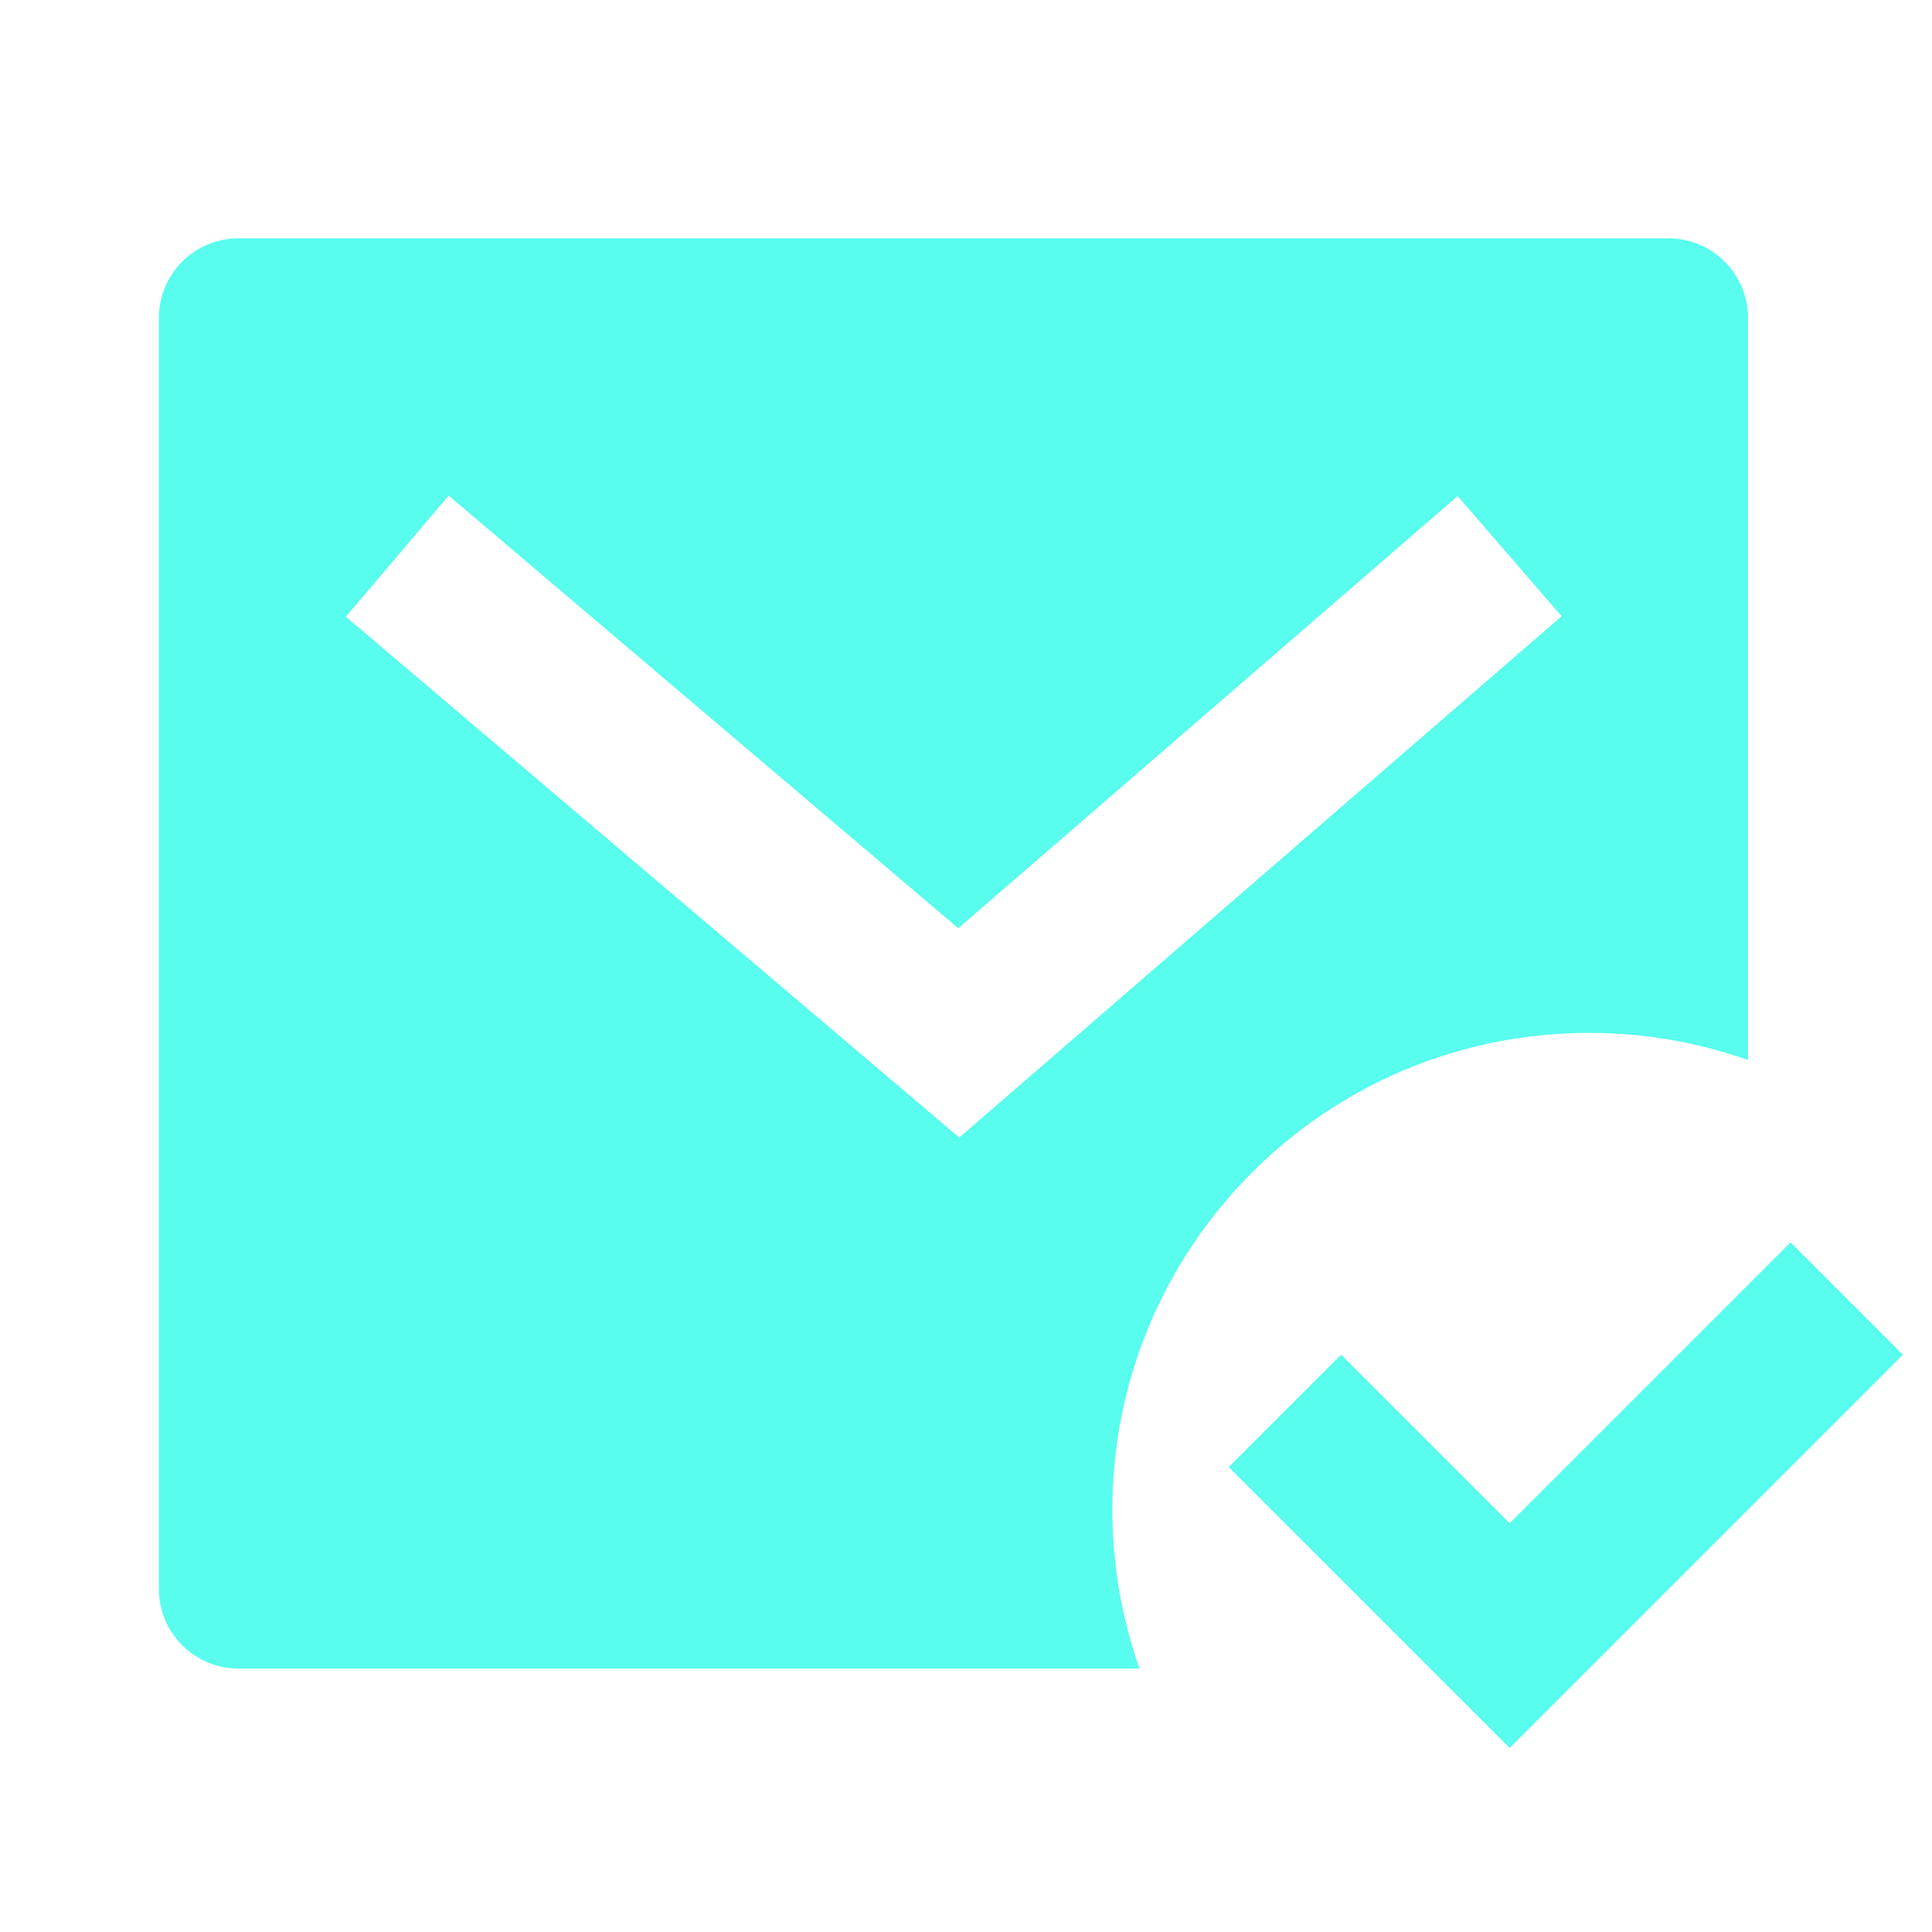 <svg width="54" height="54" viewBox="0 0 54 54" fill="none" xmlns="http://www.w3.org/2000/svg">
<g clip-path="url(#clip0_1693_5645)">
<path d="M48.857 29.628C47.468 29.137 45.973 28.87 44.415 28.87C37.056 28.87 31.091 34.836 31.091 42.195C31.091 43.752 31.358 45.247 31.849 46.636H6.662C5.436 46.636 4.441 45.642 4.441 44.415V8.883C4.441 7.656 5.436 6.662 6.662 6.662H46.636C47.863 6.662 48.857 7.656 48.857 8.883V29.628ZM26.784 25.945L12.541 13.852L9.666 17.238L26.811 31.795L43.648 17.224L40.741 13.866L26.784 25.945ZM42.195 48.857L34.343 41.005L37.484 37.865L42.195 42.576L50.046 34.724L53.187 37.865L42.195 48.857Z" fill="#58FDED"/>
</g>
<defs>
<clipPath id="clip0_1693_5645">
<rect width="53.299" height="53.299" fill="white"/>
</clipPath>
</defs>
</svg>
